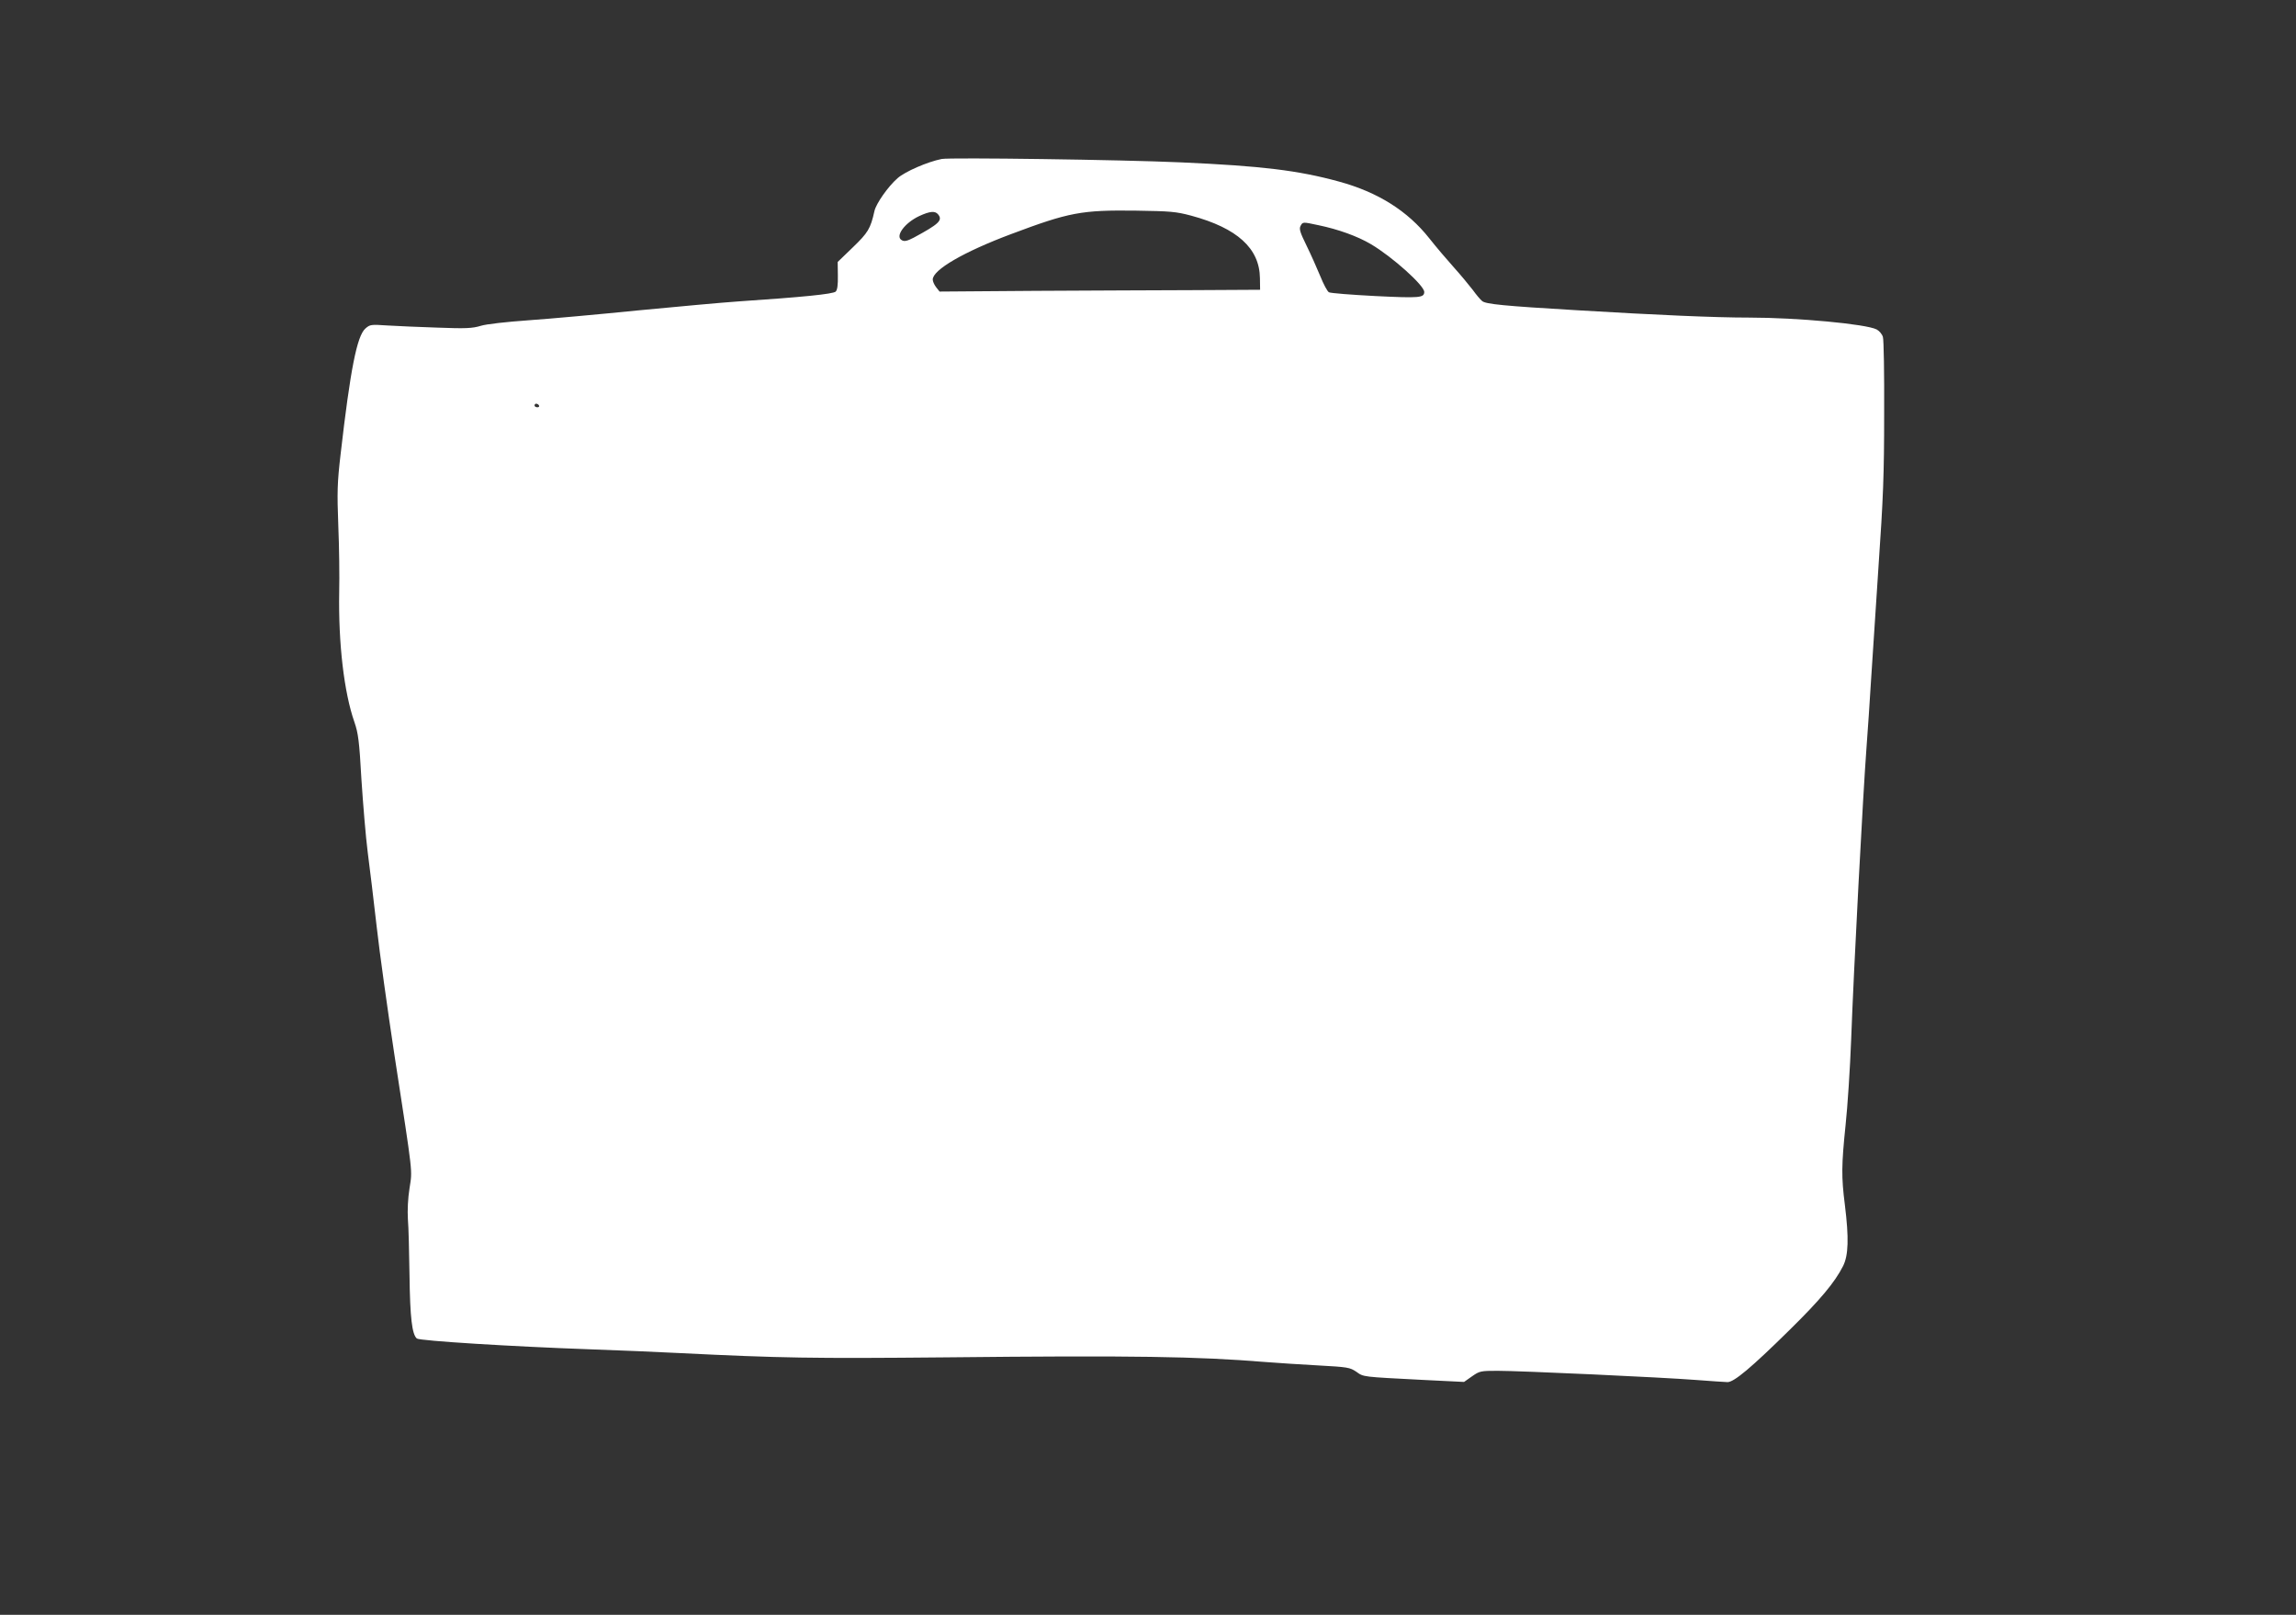 <?xml version="1.0" standalone="no"?>
<!DOCTYPE svg PUBLIC "-//W3C//DTD SVG 20010904//EN"
 "http://www.w3.org/TR/2001/REC-SVG-20010904/DTD/svg10.dtd">
<svg version="1.0" xmlns="http://www.w3.org/2000/svg"
 width="1280pt" height="900pt" viewBox="0 0 1280 900"
 preserveAspectRatio="xMidYMid meet">
<rect x="0" y="0" width="1280" height="900" fill="#333333" stroke="none"/>
<g transform="translate(0,900) scale(0.1,-0.1)"
fill="#ffffff" stroke="none">
<path d="M5250 8114 c-80 -16 -204 -70 -246 -107 -53 -46 -120 -142 -129 -183
-22 -99 -36 -121 -121 -203 l-84 -81 1 -76 c1 -53 -3 -80 -12 -89 -14 -14
-187 -31 -544 -55 -88 -6 -339 -29 -558 -50 -219 -22 -493 -47 -610 -55 -125
-9 -235 -21 -267 -31 -46 -14 -84 -16 -240 -10 -102 3 -228 9 -280 12 -91 6
-97 6 -123 -17 -47 -41 -84 -229 -138 -699 -19 -163 -20 -211 -13 -400 5 -118
7 -285 5 -370 -5 -286 27 -560 85 -725 21 -61 27 -104 39 -320 9 -137 24 -320
35 -405 11 -85 34 -272 50 -415 16 -143 61 -465 99 -715 106 -688 100 -636 84
-743 -9 -56 -12 -123 -9 -172 4 -44 7 -186 9 -315 3 -234 14 -327 41 -350 16
-13 534 -45 961 -60 165 -6 390 -15 500 -21 567 -28 743 -31 1490 -24 1046 11
1400 5 1780 -26 66 -5 198 -14 294 -19 164 -9 176 -11 212 -35 42 -30 29 -28
377 -46 l224 -11 44 31 c43 30 49 31 143 31 128 0 912 -36 1106 -51 83 -6 162
-12 176 -12 36 0 132 80 345 290 172 169 253 266 299 357 30 60 33 155 10 341
-20 156 -19 222 4 445 11 102 25 316 31 475 14 390 67 1384 85 1620 8 105 19
271 25 370 6 99 25 387 42 640 27 392 32 519 32 860 1 220 -2 412 -7 427 -4
15 -20 34 -35 42 -59 30 -441 66 -712 66 -187 0 -509 14 -960 41 -407 24 -507
34 -527 51 -9 7 -33 35 -53 63 -21 27 -68 84 -105 125 -37 41 -99 114 -137
162 -121 153 -287 257 -503 316 -230 63 -433 87 -880 107 -330 15 -1288 28
-1335 19z m1391 -316 c256 -69 381 -182 383 -348 l1 -65 -360 -2 c-198 0 -600
-3 -894 -4 l-533 -4 -19 24 c-10 13 -19 32 -19 43 0 54 172 154 436 253 325
122 392 135 699 131 188 -3 220 -5 306 -28z m-1411 7 c27 -33 4 -54 -137 -130
-35 -18 -51 -22 -65 -14 -40 21 14 96 97 135 59 27 88 30 105 9z m2120 -60
c111 -23 219 -62 293 -106 120 -71 297 -230 297 -266 0 -33 -26 -35 -272 -23
-134 7 -250 16 -259 21 -9 4 -31 46 -49 91 -19 46 -53 122 -77 171 -35 71 -41
91 -33 107 13 24 11 24 100 5z m-4345 -1005 c3 -5 -1 -10 -9 -10 -9 0 -16 5
-16 10 0 6 4 10 9 10 6 0 13 -4 16 -10z"/>
</g>
</svg>
